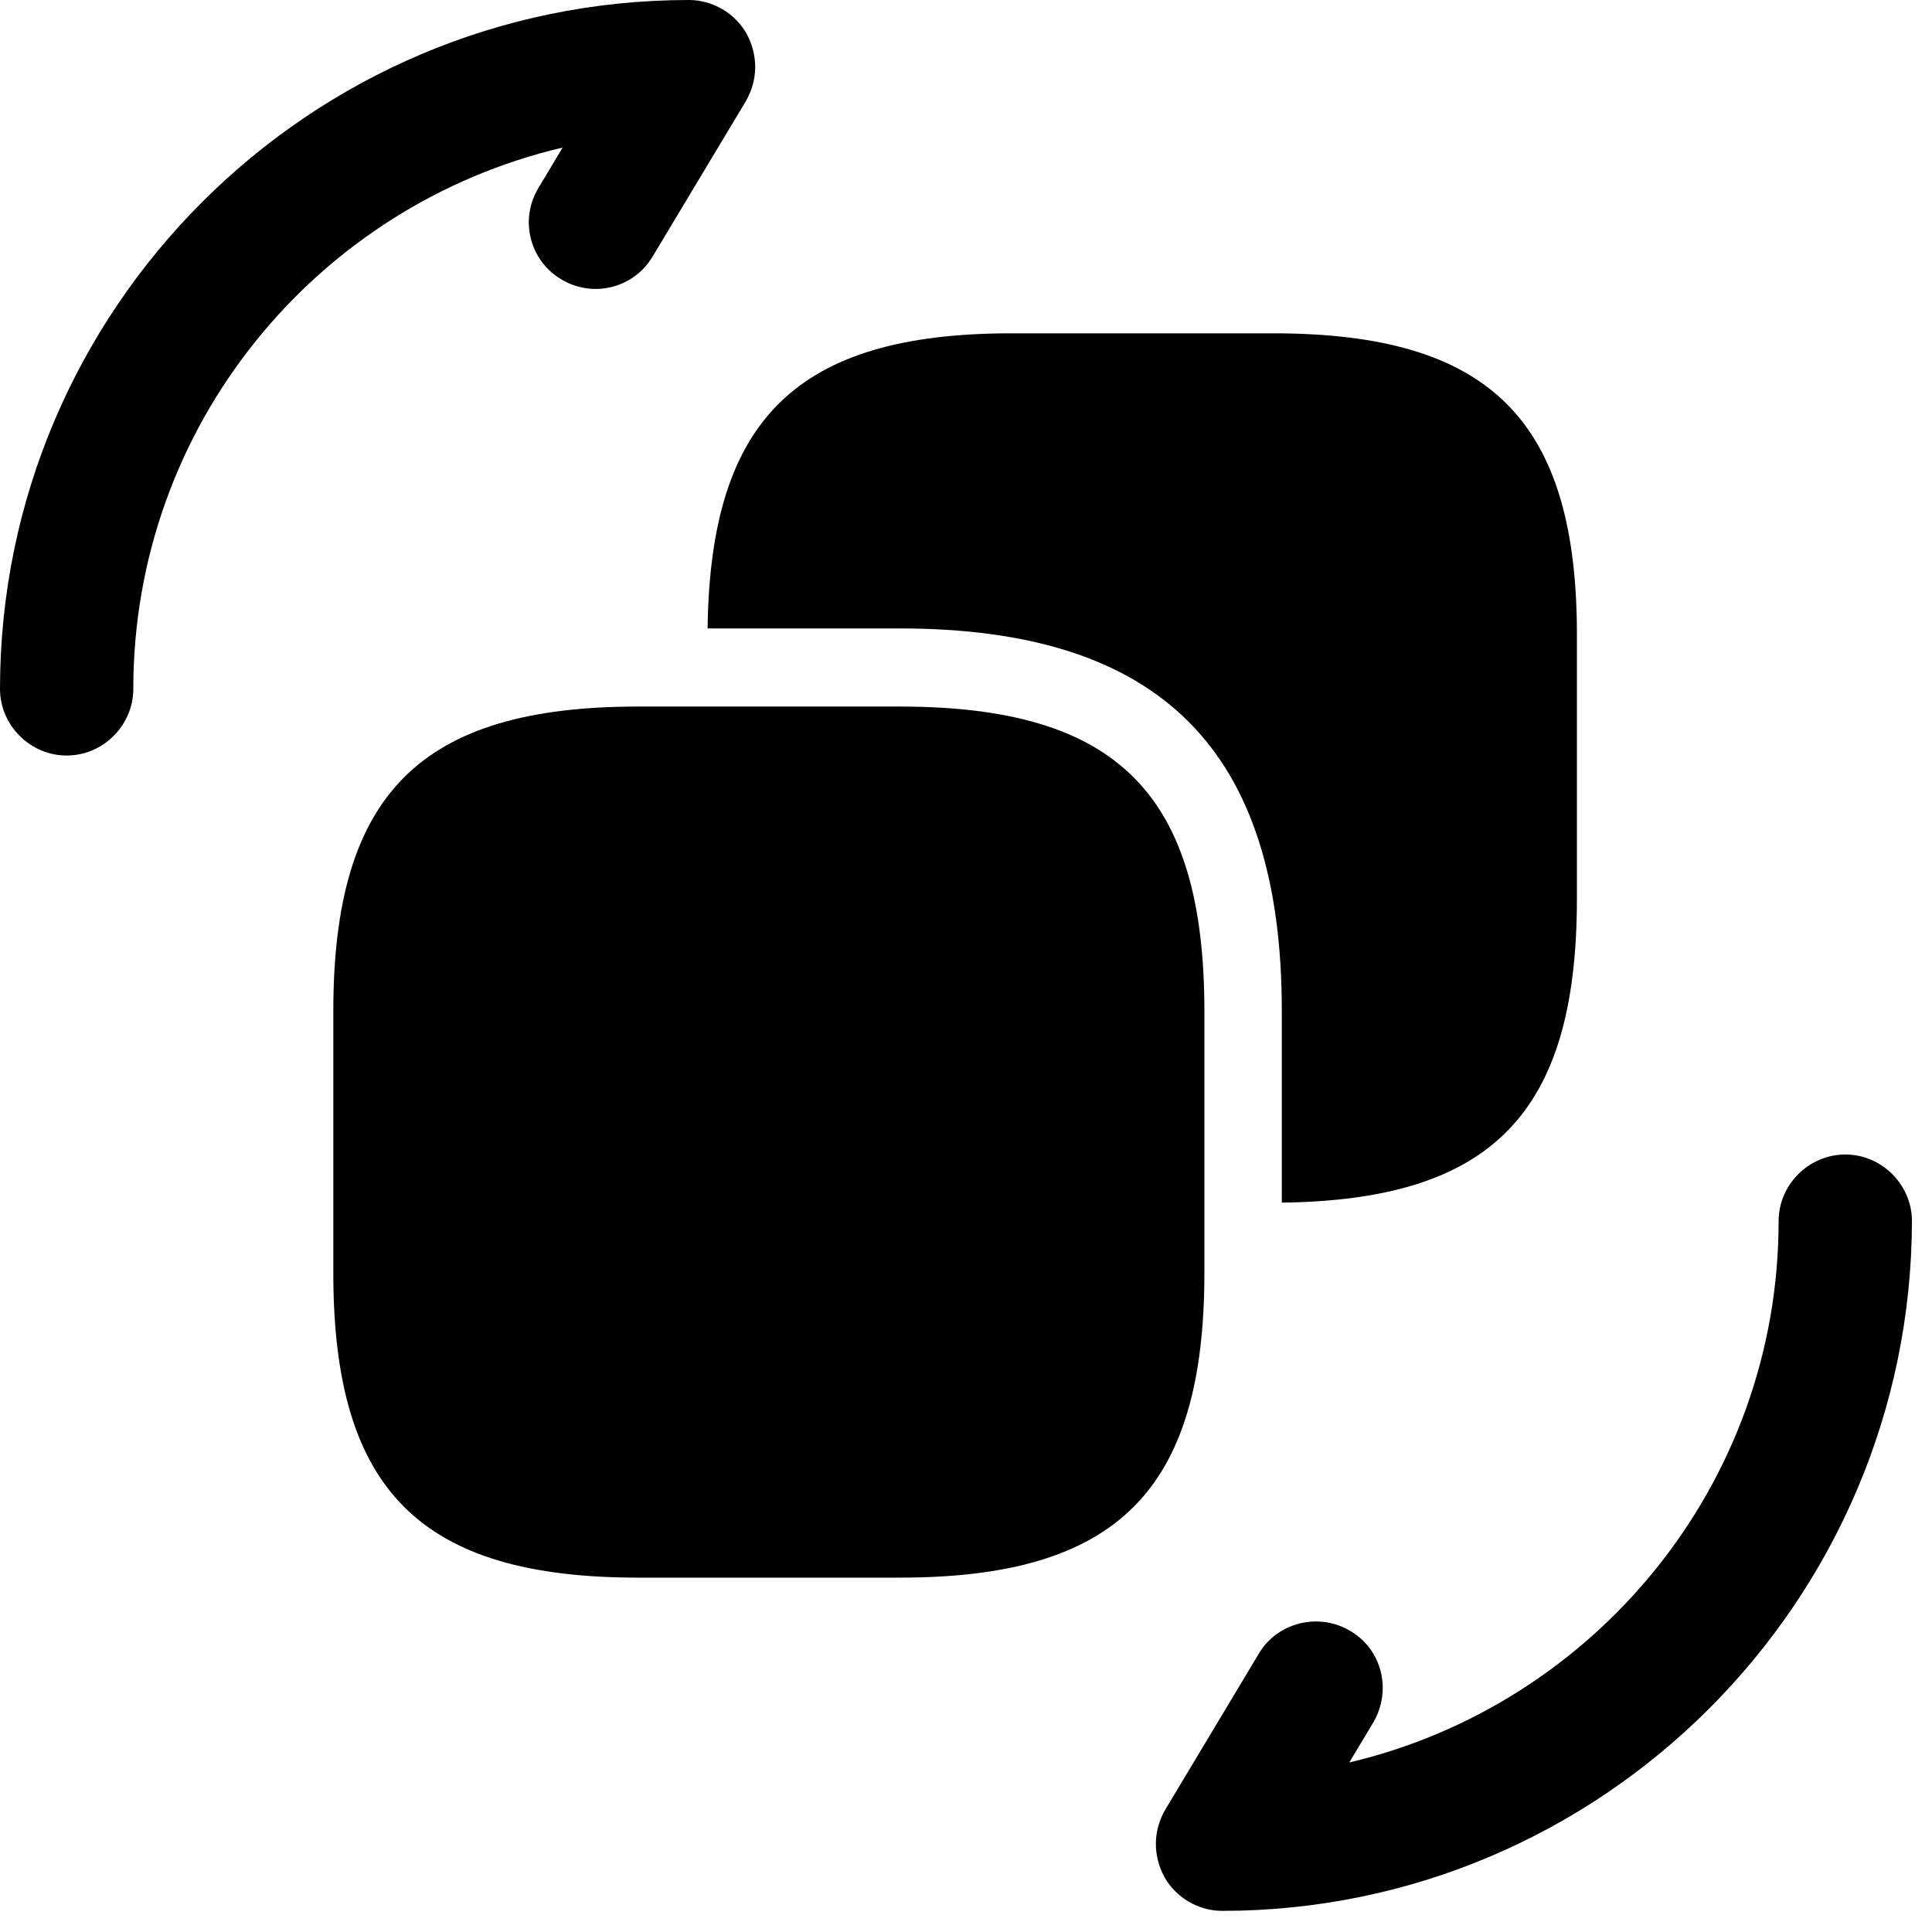 <svg xmlns="http://www.w3.org/2000/svg" width="48" height="48" viewBox="0 0 48 48" fill="none"><path d="M30.365 47.475C29.769 47.475 29.217 47.144 28.93 46.636C28.643 46.106 28.643 45.488 28.952 44.958L31.27 41.093C31.734 40.298 32.772 40.056 33.545 40.519C34.34 40.983 34.583 41.999 34.119 42.794L33.523 43.788C39.618 42.352 44.189 36.876 44.189 30.339C44.189 29.433 44.94 28.683 45.846 28.683C46.751 28.683 47.502 29.433 47.502 30.339C47.48 39.791 39.795 47.475 30.365 47.475Z" fill="black"></path><path d="M1.656 18.771C0.751 18.771 0 18.02 0 17.115C0 7.685 7.685 0 17.115 0C17.711 0 18.263 0.331 18.55 0.839C18.837 1.369 18.837 1.988 18.528 2.518L16.209 6.382C15.745 7.155 14.73 7.42 13.935 6.934C13.162 6.47 12.897 5.455 13.383 4.66L13.979 3.666C7.862 5.101 3.312 10.578 3.312 17.115C3.312 18.02 2.562 18.771 1.656 18.771Z" fill="black"></path><path d="M29.923 25.129V31.622C29.923 37.032 27.759 39.196 22.348 39.196H15.856C10.445 39.196 8.281 37.032 8.281 31.622V25.129C8.281 19.719 10.445 17.554 15.856 17.554H22.348C27.759 17.554 29.923 19.719 29.923 25.129Z" fill="black"></path><path d="M31.625 8.281H25.133C19.81 8.281 17.646 10.401 17.58 15.613H22.35C28.843 15.613 31.846 18.638 31.846 25.109V29.879C37.08 29.812 39.178 27.648 39.178 22.326V15.856C39.2 10.445 37.035 8.281 31.625 8.281Z" fill="black"></path></svg>